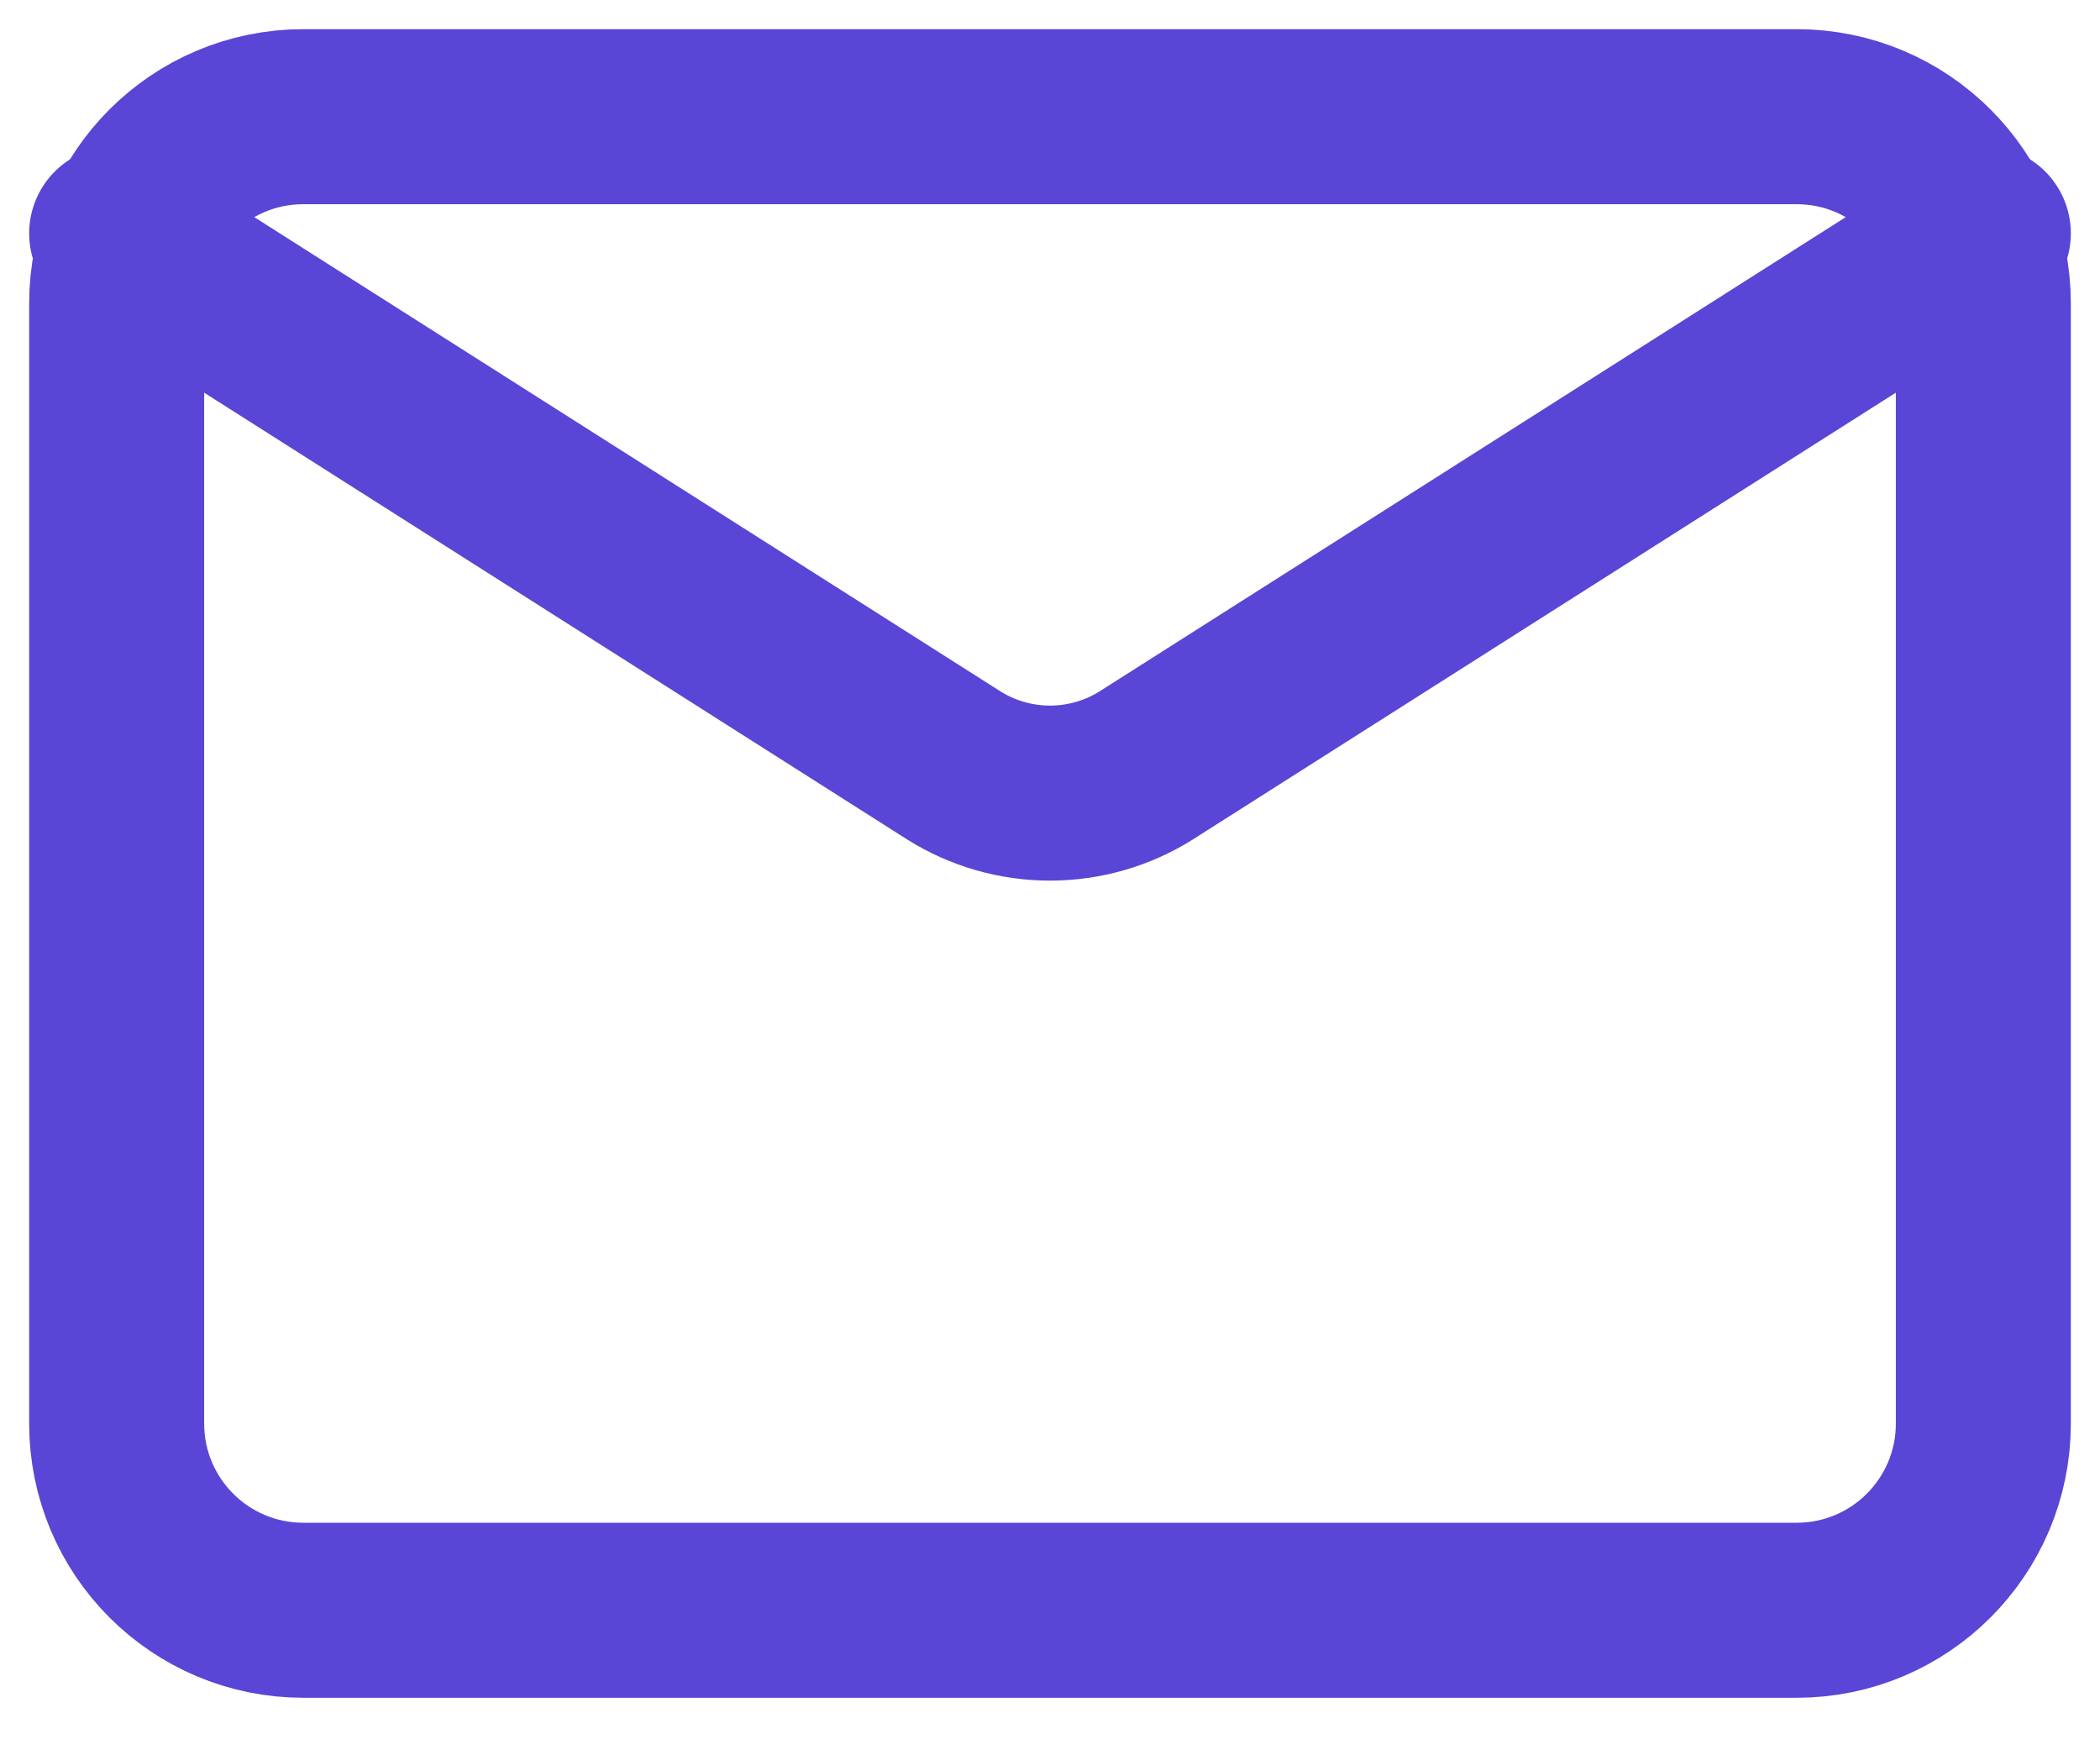 <svg width="18" height="15" viewBox="0 0 18 15" fill="none" xmlns="http://www.w3.org/2000/svg">
<path d="M15.4 1H2.6C1.716 1 1 1.716 1 2.6V12.2C1 13.084 1.716 13.8 2.6 13.8H15.4C16.284 13.8 17 13.084 17 12.2V2.6C17 1.716 16.284 1 15.4 1Z" stroke="#5945D6" stroke-width="1.5" stroke-linecap="round" stroke-linejoin="round"/>
<path d="M17 2L9.824 6.56C9.577 6.715 9.291 6.797 9 6.797C8.709 6.797 8.423 6.715 8.176 6.56L1 2" stroke="#5945D6" stroke-width="1.5" stroke-linecap="round" stroke-linejoin="round"/>
</svg>
